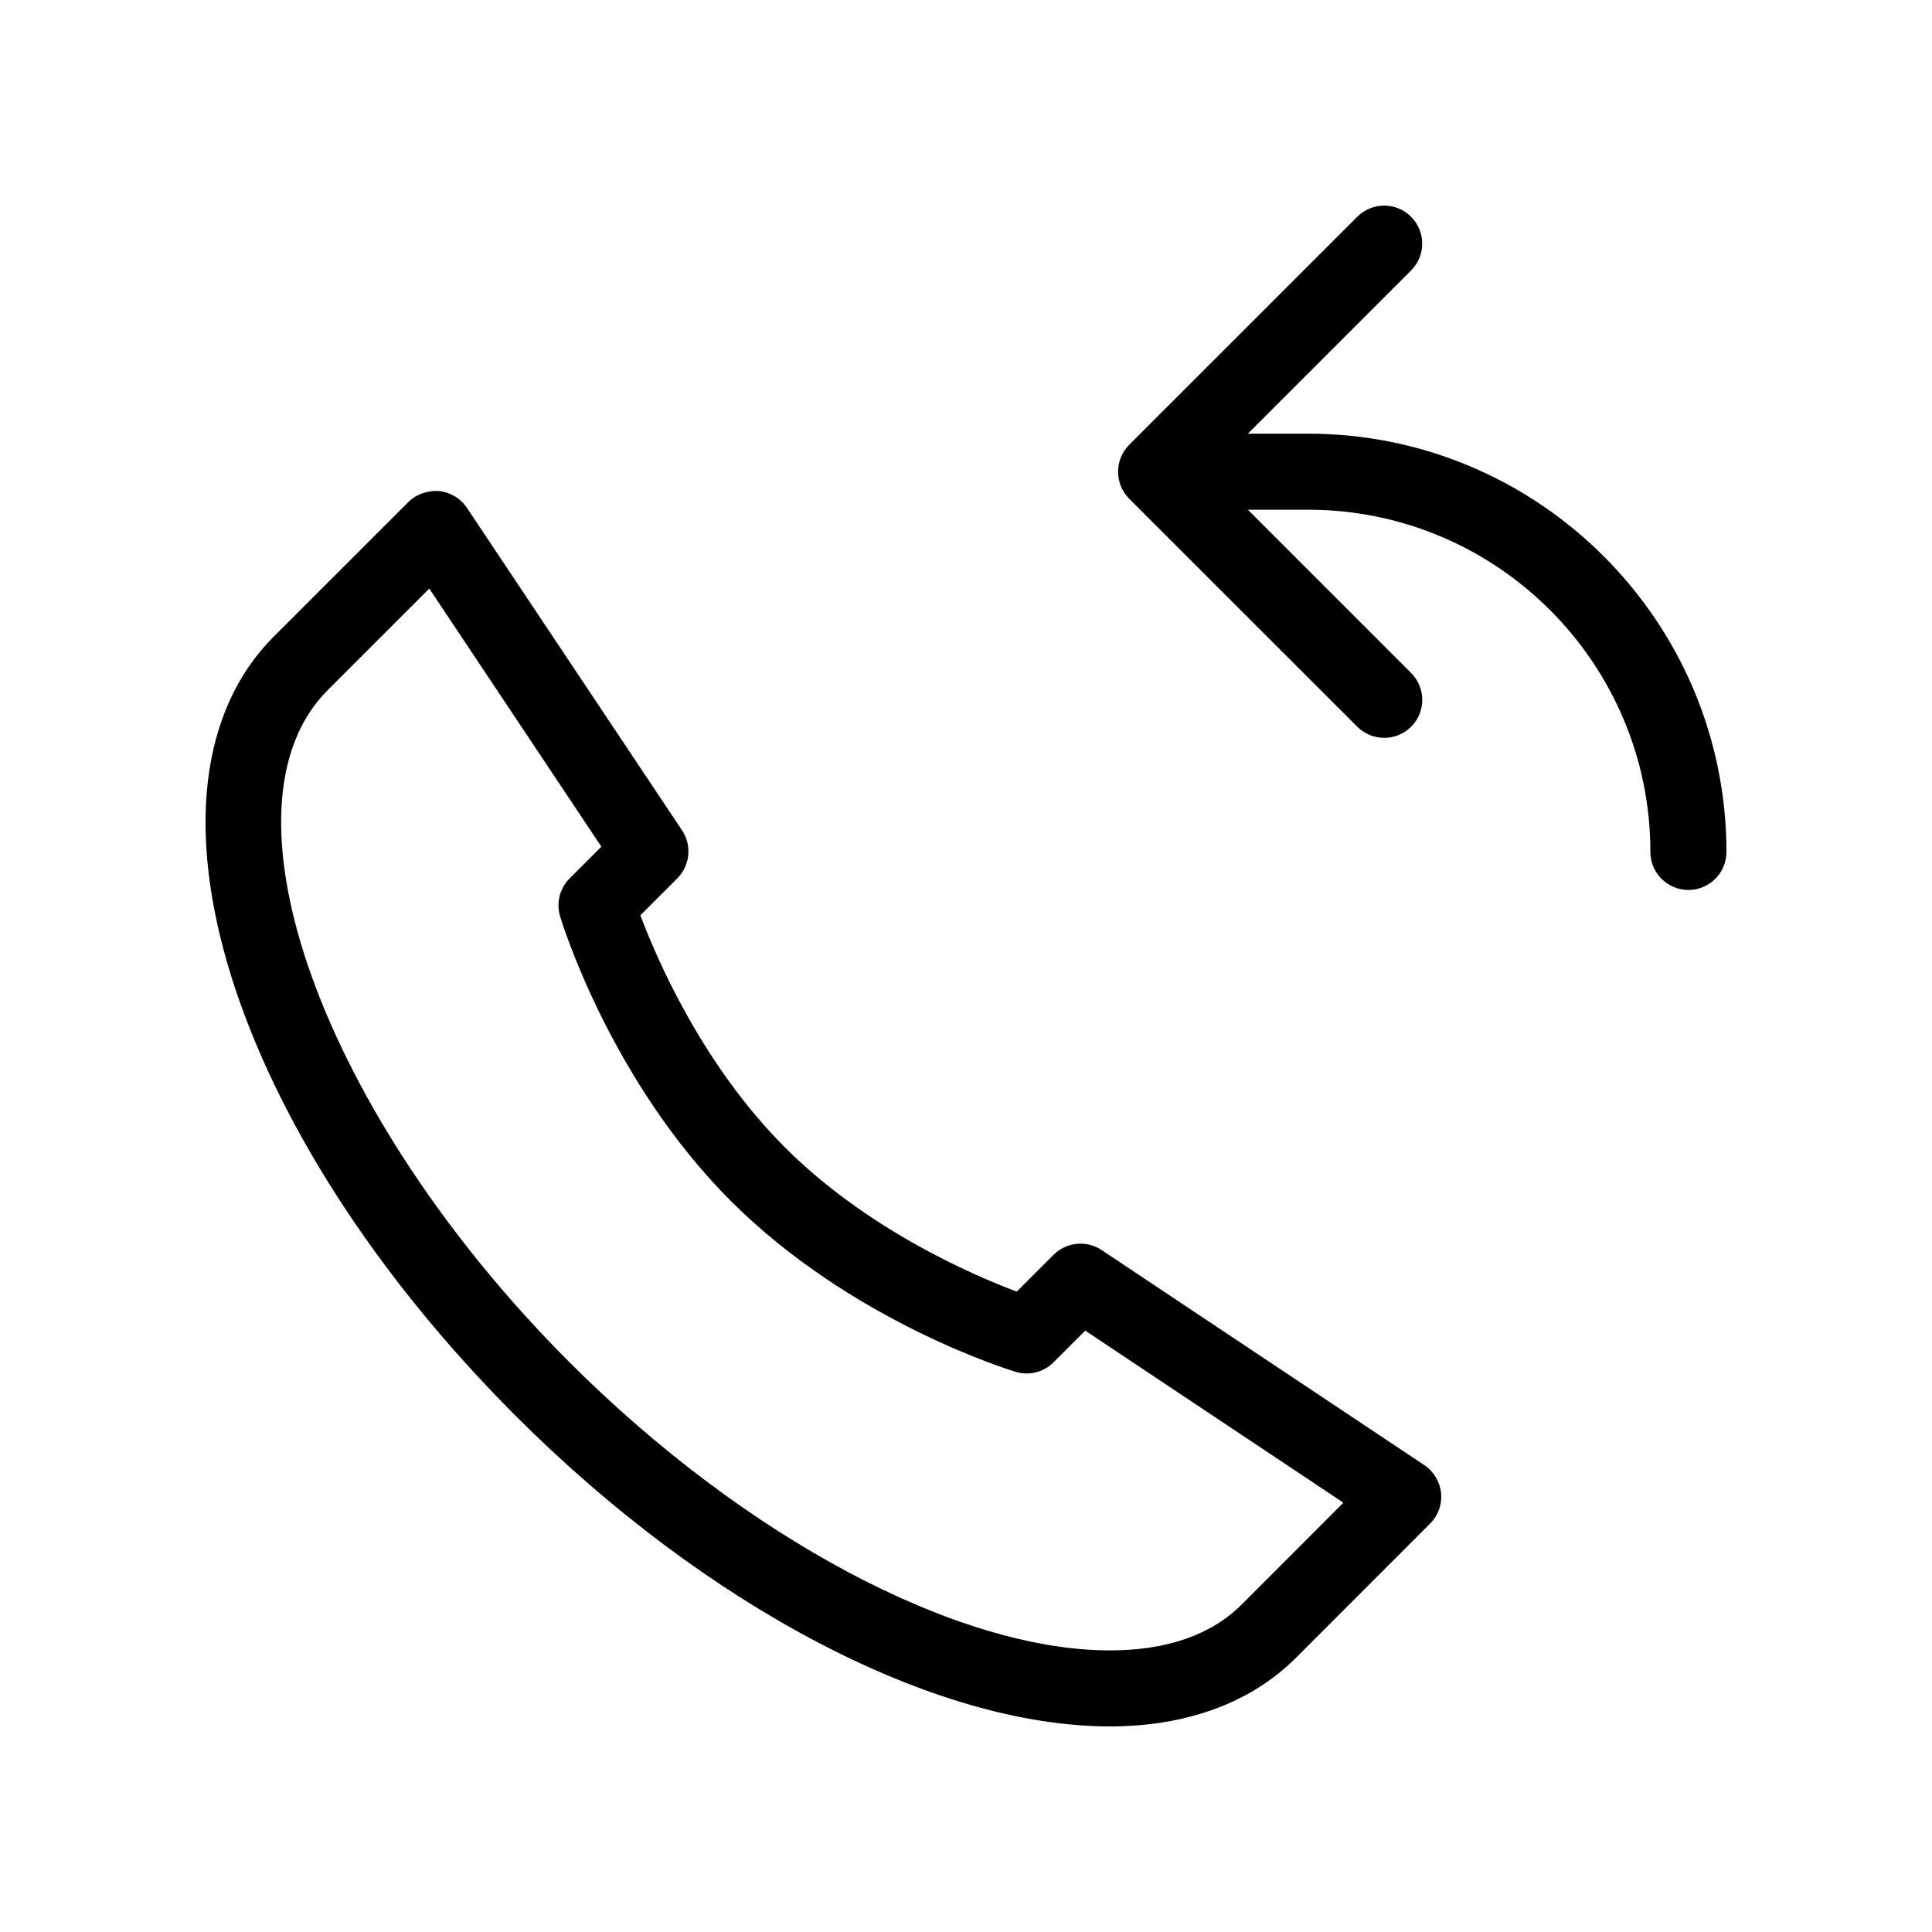 <?xml version="1.0" encoding="UTF-8"?>
<!-- Uploaded to: ICON Repo, www.svgrepo.com, Generator: ICON Repo Mixer Tools -->
<svg fill="#000000" width="800px" height="800px" version="1.1" viewBox="144 144 512 512" xmlns="http://www.w3.org/2000/svg">
 <g>
  <path d="m435.93 475.27c-3.969-2.66-9.289-2.137-12.715 1.25l-9.773 9.773c-11.73-4.414-39.68-16.465-61.465-38.27-21.785-21.805-33.875-49.758-38.27-61.465l9.793-9.793c3.387-3.406 3.91-8.727 1.25-12.715l-57.012-85.469c-1.672-2.519-4.394-4.133-7.394-4.457-3.004-0.18-5.984 0.805-8.121 2.922l-35.633 35.609c-39.941 39.941-11.789 130.71 64.125 206.62 50.742 50.742 111.06 82.242 157.41 82.242 20.355 0 37.363-6.266 49.254-18.117l35.609-35.629c2.137-2.117 3.203-5.117 2.902-8.102-0.301-3.004-1.934-5.723-4.434-7.394zm37.16 93.91c-8.102 8.102-19.871 12.191-34.984 12.191-40.566 0-96.773-29.945-143.16-76.336-65.656-65.656-95.02-147.23-64.125-178.11l26.945-26.945 45.605 68.398-8.422 8.422c-2.621 2.641-3.586 6.469-2.519 10.035 0.523 1.754 13.402 43.59 45.262 75.449 31.859 31.859 73.695 44.738 75.469 45.262 3.566 1.109 7.418 0.102 10.035-2.519l8.402-8.402 68.418 45.605z"/>
  <path d="m490.68 258.93h-15.98l43.246-43.246c3.93-3.93 3.93-10.316 0-14.246-3.93-3.93-10.316-3.93-14.246 0l-60.457 60.438c-0.926 0.945-1.672 2.074-2.176 3.285-1.027 2.481-1.027 5.238 0 7.719 0.504 1.23 1.25 2.336 2.176 3.285l60.457 60.438c1.973 1.949 4.555 2.938 7.133 2.938 2.578 0 5.16-0.988 7.133-2.941 3.93-3.93 3.93-10.316 0-14.246l-43.266-43.27h15.98c50 0 90.688 40.688 90.688 90.688 0 5.562 4.516 10.078 10.078 10.078s10.078-4.516 10.078-10.078c-0.004-61.105-49.723-110.84-110.84-110.84z"/>
 </g>
</svg>
